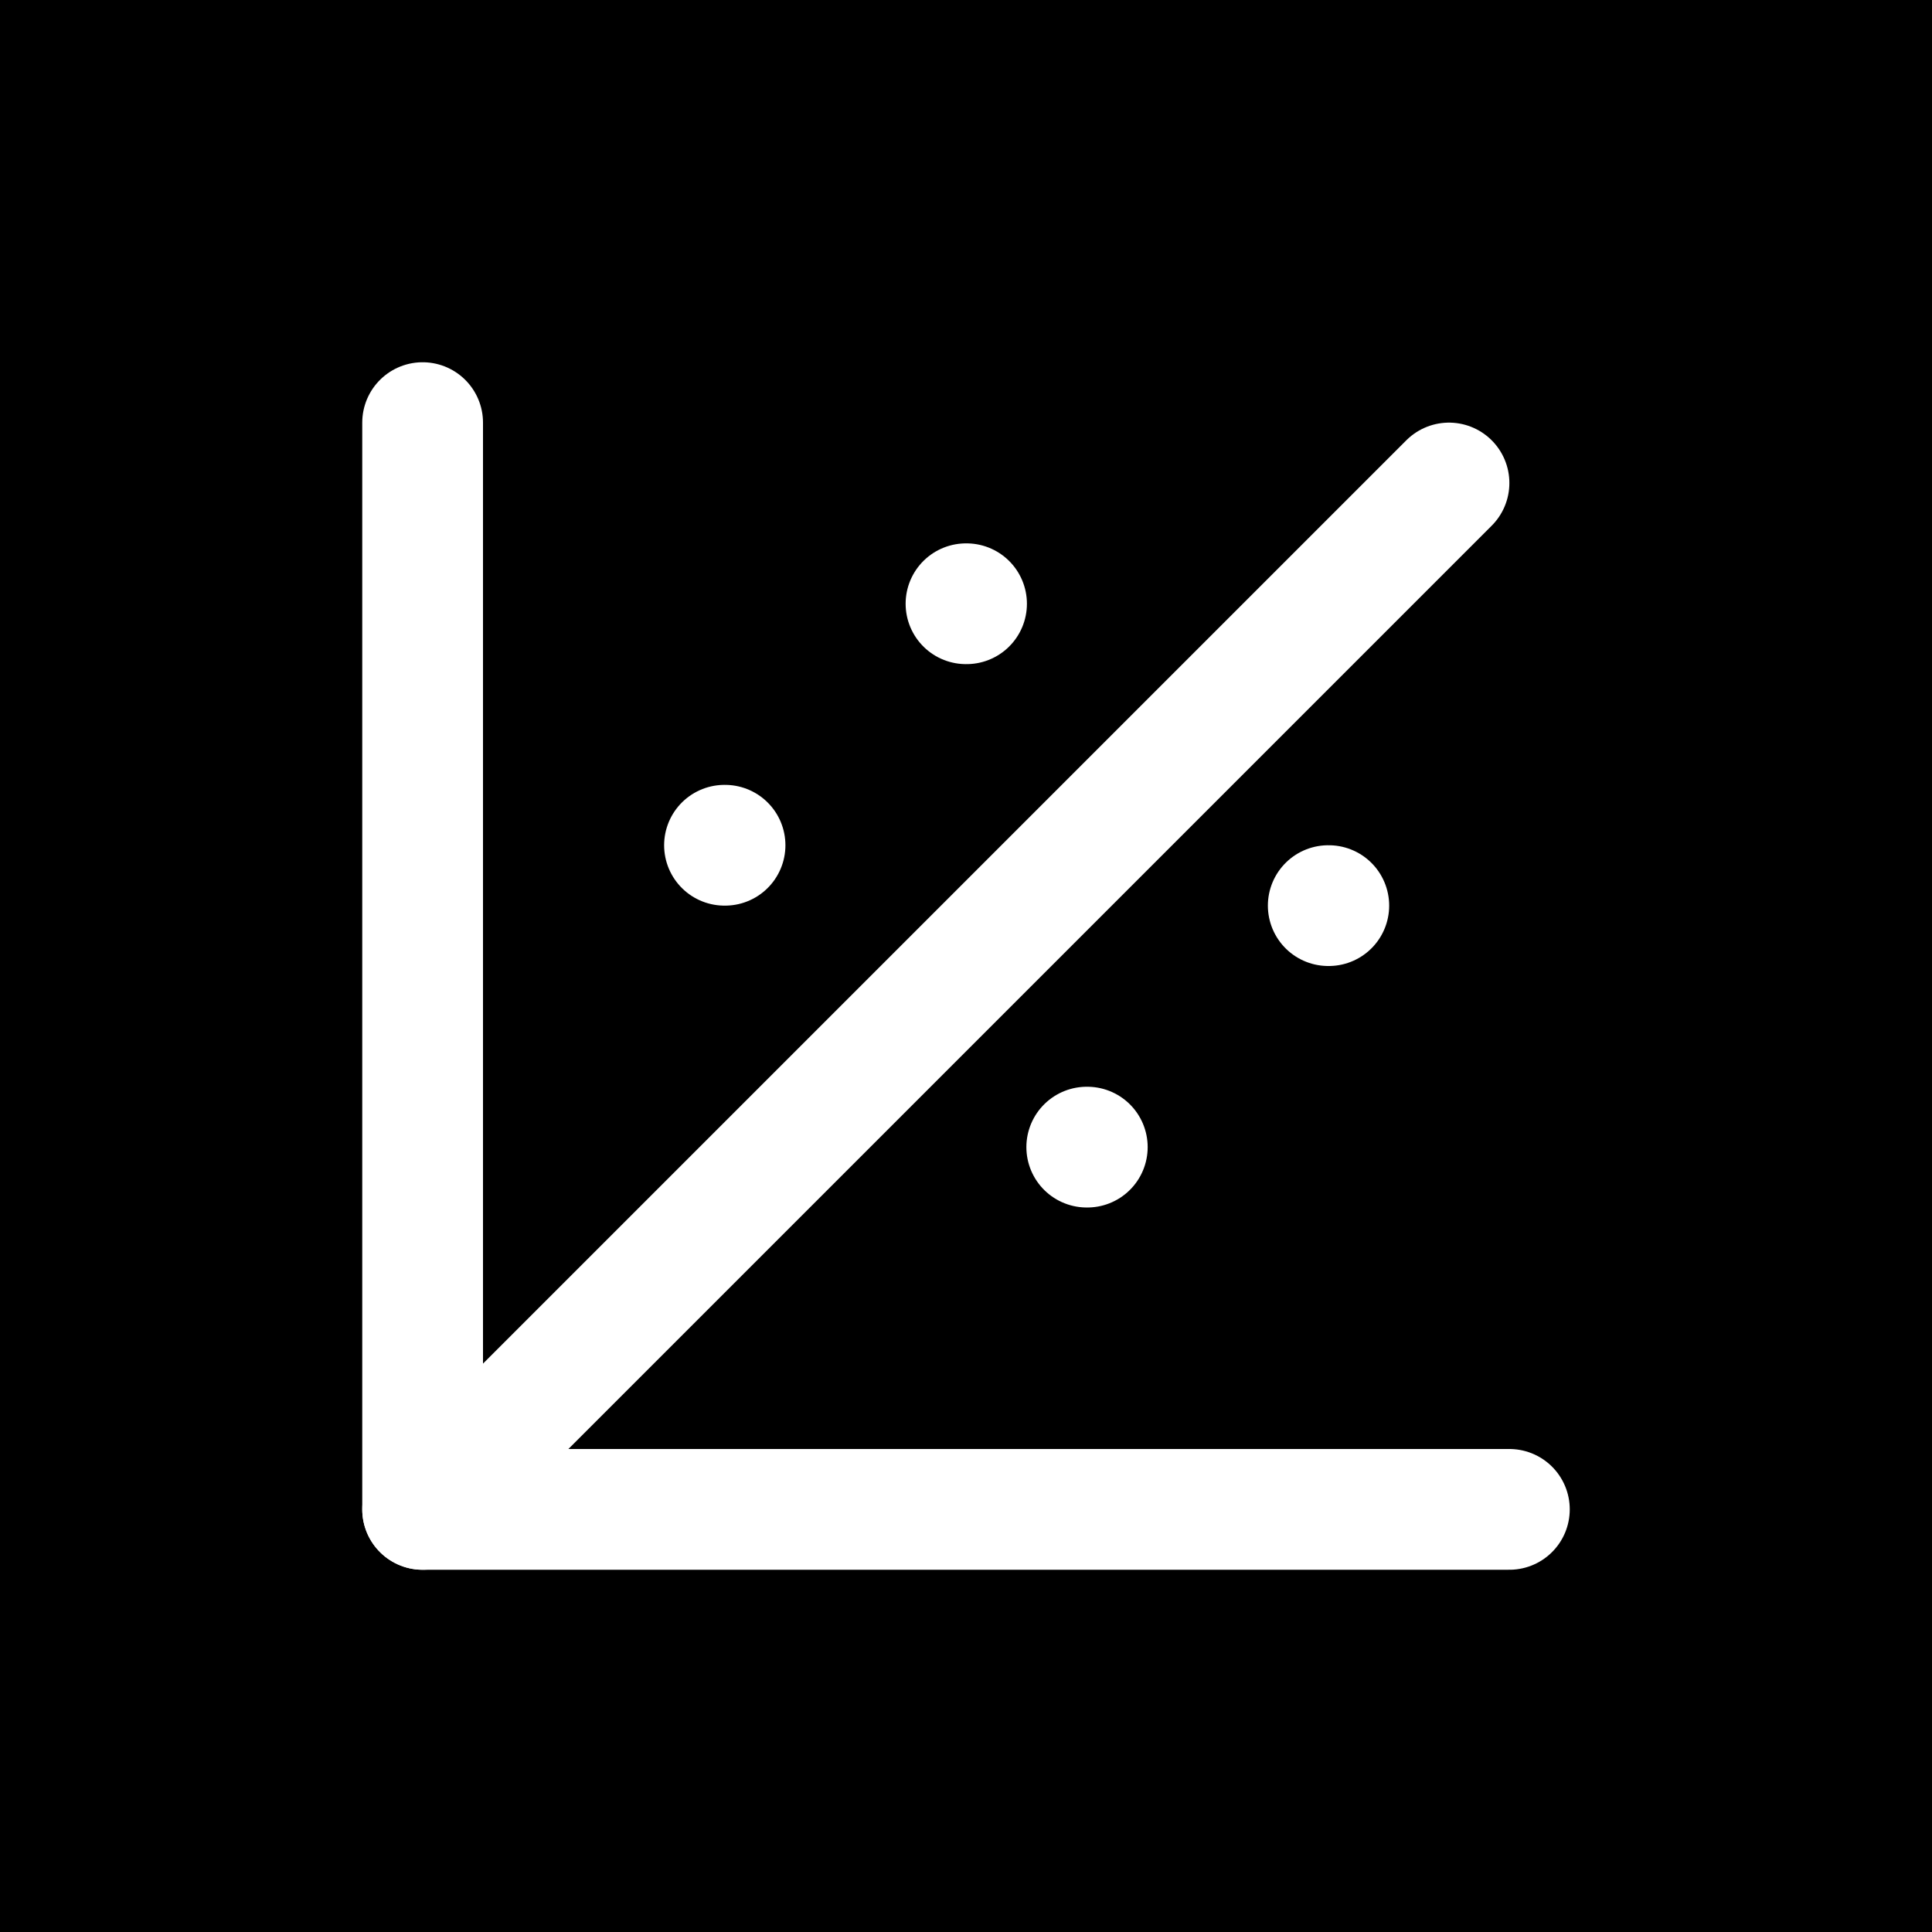 <svg xmlns="http://www.w3.org/2000/svg" width="32" height="32" viewBox="0 0 32 32">
  <rect width="32" height="32" fill="black"/>
  <svg x="4" y="4" width="24" height="24" viewBox="0 0 24 24" fill="none" stroke="white" stroke-width="2" stroke-linecap="round" stroke-linejoin="round">
    <path stroke="none" d="M0 0h24v24H0z" fill="none"/>
    <path d="M18 11h.009" />
    <path d="M14 15h.009" />
    <path d="M12 6h.009" />
    <path d="M8 10h.009" />
    <path d="M3 21l17 -17" />
    <path d="M3 3v18h18" />
  </svg>
</svg>